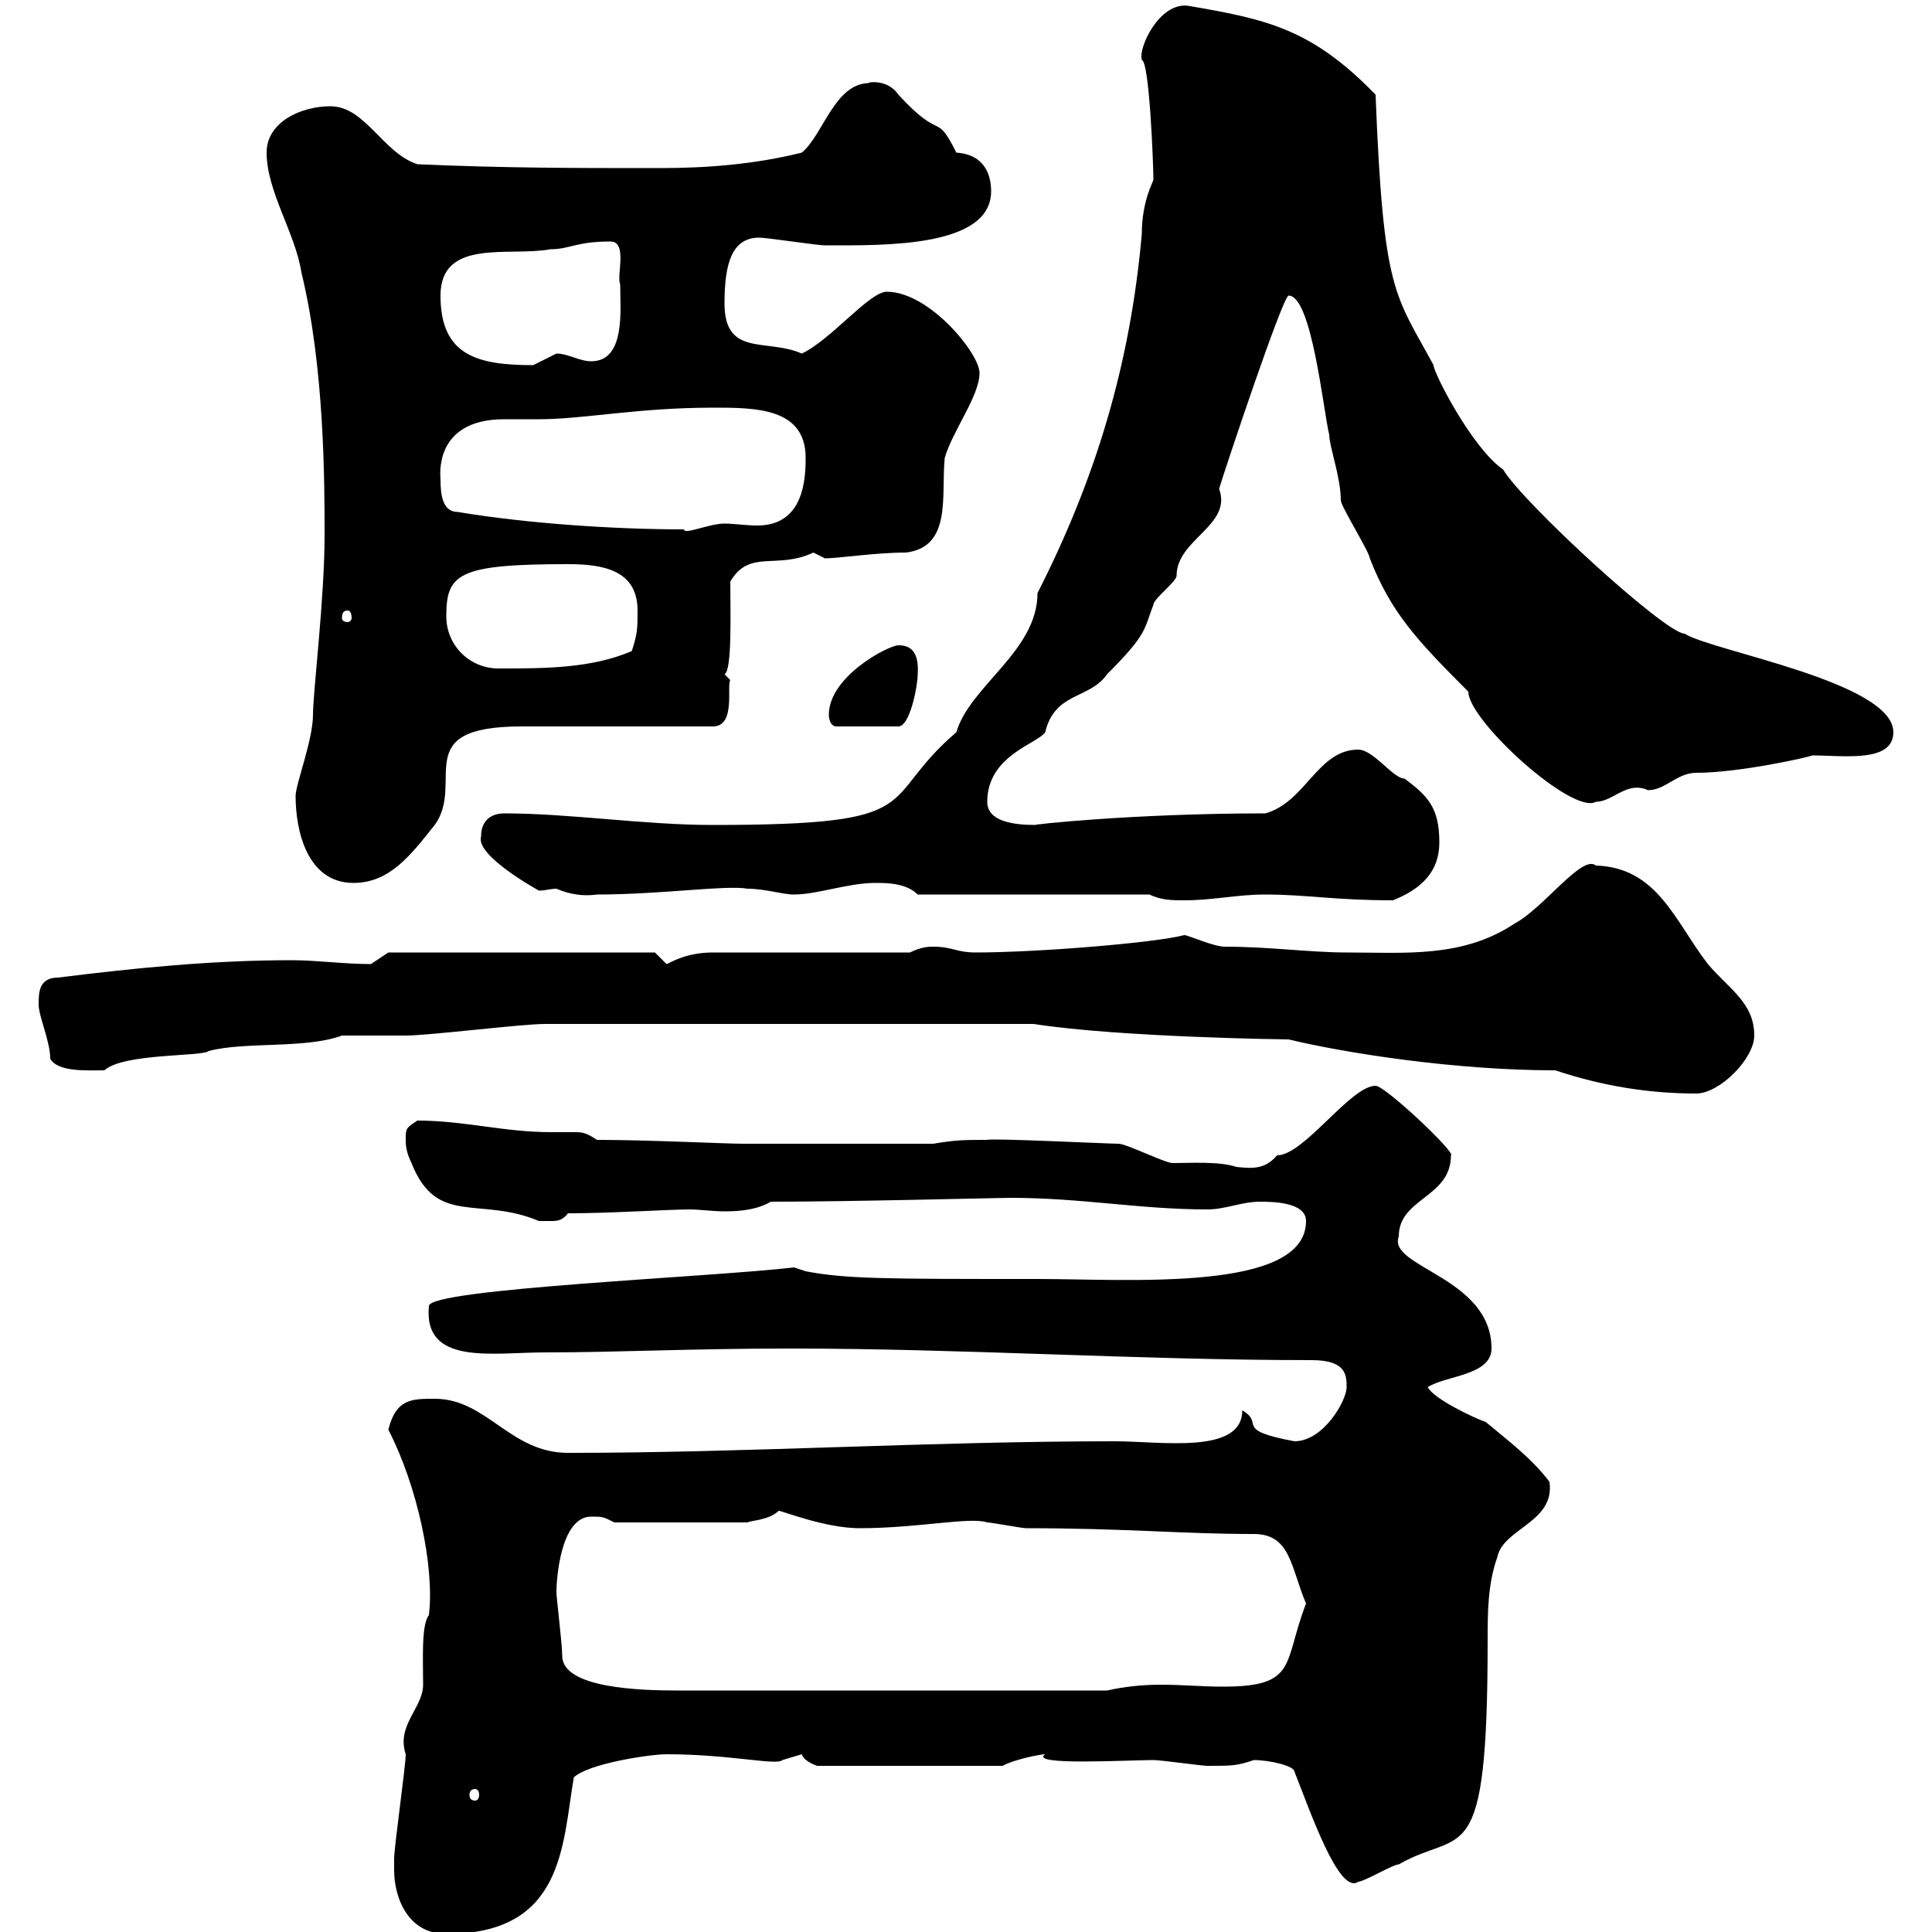 <svg xmlns="http://www.w3.org/2000/svg" xmlns:xlink="http://www.w3.org/1999/xlink" width="300" height="300"><path d="M61.20 290.40C61.20 294.60 63.30 300.30 69.30 300.30C87.60 300.30 87.30 286.50 89.10 276C91.20 273.90 100.80 272.40 103.50 272.40C113.40 272.40 120.60 274.20 121.50 273.30C121.50 273.30 124.50 272.40 124.50 272.40C124.80 273.30 126 273.90 126.90 274.20L155.70 274.20C157.20 273.30 161.40 272.40 162.30 272.40C159.60 274.20 175.20 273.30 179.10 273.30C180.30 273.30 186.60 274.20 187.50 274.20C191.40 274.20 192 274.20 194.70 273.30C197.10 273.30 201 274.20 201 275.10C203.40 281.10 207.90 294.30 210.90 292.20C211.80 292.20 216.30 289.50 217.20 289.50C227.10 283.80 231 291.30 231 254.70C231 250.50 231 246 232.50 241.80C233.40 237.30 241.50 236.40 240.60 230.10C237.90 226.50 234.30 223.80 230.70 220.80C228.90 220.20 222.60 217.20 221.70 215.40C224.40 213.60 231.60 213.60 231.60 209.40C231.60 198.30 215.40 196.80 217.20 192C217.20 186 225.30 186 225.30 179.40C226.20 179.10 215.10 168.60 213.60 168.60C209.70 168.60 202.50 179.40 198.30 179.40C196.50 181.50 194.70 181.50 192 181.20C189.30 180.30 184.80 180.60 182.10 180.60C180.90 180.60 174.90 177.60 173.70 177.60C172.20 177.60 153.60 176.70 153.30 177C149.70 177 148.50 177 144.90 177.60L115.50 177.60C112.50 177.60 100.80 177 92.70 177C90.90 175.80 90.30 175.80 89.10 175.80C88.20 175.80 87 175.80 85.50 175.80C78.30 175.80 72 174 64.80 174C63 175.20 63 175.20 63 177C63 177.60 63 178.80 63.90 180.60C67.80 190.50 74.40 185.70 83.70 189.60C83.70 189.60 84.60 189.60 85.50 189.60C86.40 189.60 87.30 189.60 88.20 188.40C94.80 188.40 103.80 187.80 107.10 187.80C108.60 187.80 110.70 188.10 112.50 188.10C115.20 188.10 117.60 187.80 119.70 186.60C132.30 186.60 154.80 186 156.90 186C168 186 177 187.80 187.50 187.80C190.20 187.80 192.90 186.60 195.60 186.60C197.40 186.60 202.80 186.60 202.80 189.60C202.80 200.70 175.20 198.60 161.10 198.60C137.40 198.60 131.40 198.60 125.10 197.40L123.30 196.80C110.70 198.30 66.60 200.10 66.60 202.80C65.70 212.10 76.50 210 84.60 210C96 210 107.10 209.40 122.70 209.40C149.70 209.40 176.70 211.20 203.70 211.20C209.10 211.20 209.10 213.60 209.10 215.40C209.10 217.50 205.50 223.80 201 223.80C191.40 222 196.50 221.10 192.90 219C192.90 225.90 180.30 223.80 173.10 223.80C144.30 223.80 116.10 225.60 88.20 225.60C79.20 225.60 75.60 217.20 67.50 217.20C63.90 217.20 61.50 217.20 60.30 222C64.80 230.70 67.50 243.30 66.60 250.80C65.40 252.30 65.70 257.70 65.70 261.60C65.70 265.20 61.50 267.90 63 272.40C63 274.20 61.20 286.80 61.20 288.60C61.20 288.60 61.20 289.50 61.20 290.40ZM73.80 277.80C74.10 277.80 74.40 278.10 74.40 278.70C74.40 279.30 74.10 279.60 73.80 279.60C73.20 279.60 72.90 279.30 72.90 278.70C72.90 278.10 73.20 277.80 73.80 277.80ZM86.40 247.20C86.40 245.40 87 235.50 91.80 235.50C93.60 235.50 93.60 235.50 95.40 236.40L116.10 236.40C116.40 236.10 119.40 236.10 120.90 234.60C121.50 234.60 128.10 237.30 133.50 237.30C142.50 237.30 150.60 235.50 153.30 236.40C153.90 236.40 158.70 237.30 159.30 237.30C174.90 237.30 183.60 238.20 194.70 238.20C200.40 238.20 200.40 243.30 202.80 249C199.20 258.30 201.60 261.90 189.90 261.90C186.60 261.90 183.60 261.60 180.30 261.60C177.30 261.60 174.60 261.90 171.90 262.50L105.30 262.50C99.60 262.50 87.30 262.20 87.30 257.10C87.30 255.30 86.40 248.10 86.40 247.20ZM241.50 166.20C248.70 168.60 255.90 169.80 263.40 169.80C267 169.80 272.40 164.40 272.40 160.80C272.40 155.70 268.50 153.60 265.20 149.70C260.10 143.10 257.40 134.70 247.80 134.40C245.70 132.60 239.70 141 235.20 143.40C227.10 148.80 218.10 147.90 209.10 147.90C203.40 147.90 197.10 147 190.20 147C188.40 147 184.50 145.20 183.90 145.20C179.40 146.40 161.10 147.90 151.50 147.90C148.50 147.90 147.90 147 144.90 147C144.30 147 143.10 147 141.30 147.90L110.70 147.90C106.20 147.90 103.80 149.70 103.50 149.70C103.50 149.70 101.70 147.90 101.70 147.90L60.30 147.90L57.60 149.70C53.40 149.70 49.20 149.10 45.30 149.10C33 149.10 21 150.30 9 151.80C6 151.80 6 154.20 6 156C6 157.80 7.80 161.70 7.80 164.40C9 166.50 13.50 166.20 16.20 166.20C19.20 163.50 31.50 164.10 32.40 163.20C38.10 161.70 47.40 162.90 53.10 160.80C54.90 160.80 61.20 160.80 63 160.80C66.60 160.80 81 159 84.60 159L160.50 159C174 161.10 200.10 161.40 200.10 161.40C208.80 163.50 225.90 166.20 241.50 166.20ZM178.50 138.90C180.30 139.80 182.10 139.80 183.90 139.80C188.40 139.80 192 138.90 196.50 138.90C202.80 138.90 207.30 139.80 216.30 139.80C220.80 138 223.50 135.30 223.50 130.80C223.50 125.40 221.70 123.60 218.10 120.90C216.30 120.90 213.30 116.40 210.90 116.40C204.60 116.40 202.80 124.50 196.50 126.30C175.80 126.30 159.60 128.10 160.80 128.10C157.20 128.10 153.30 127.50 153.30 124.50C153.30 117.30 161.10 115.50 162.30 113.70C163.80 107.40 169.20 108.60 171.90 104.70C178.20 98.40 177.60 97.80 179.10 93.90C179.10 93 182.70 90.30 182.70 89.40C182.70 83.70 191.40 81.60 189.30 75.90C190.20 72.90 199.20 45.90 200.10 45.90C203.70 45.90 205.50 63.90 206.40 67.50C206.40 69.30 208.20 74.10 208.20 77.70C208.20 78.60 212.70 85.80 212.70 86.70C216 95.10 219.90 99.30 228 107.40C228 111.90 244.20 126.60 247.80 124.50C250.50 124.50 252.60 121.20 255.90 122.70C258.60 122.70 260.40 120 263.40 120C270 120 280.80 117.60 281.40 117.30C286.20 117.30 294 118.50 294 113.70C294 105.90 265.80 101.10 261.60 98.40C258.60 98.40 236.40 78 233.40 72.90C228.60 69.60 222.60 57.90 222.60 56.70C216.60 45.60 214.80 45.60 213.60 14.70C203.70 4.50 196.80 3 184.50 0.90C180 0.30 176.70 7.50 177.30 9.30C178.50 9.60 179.10 25.80 179.10 27.90C179.10 28.20 177.30 31.20 177.30 36.30C175.50 56.70 170.10 74.40 161.10 92.10C161.10 101.10 150.60 106.50 148.50 113.70C135.90 124.50 144.90 128.10 110.70 128.10C99.90 128.10 88.50 126.30 78.30 126.30C76.50 126.30 74.70 127.20 74.70 129.90C73.80 132.90 83.70 138.30 83.70 138.30C84.60 138.30 85.50 138 86.40 138C88.50 138.90 90.60 139.20 92.70 138.90C102.60 138.90 112.80 137.40 116.10 138C118.80 138 121.50 138.90 123.30 138.90C126.90 138.90 131.70 137.10 135.90 137.10C137.70 137.10 140.70 137.10 142.50 138.90ZM45.90 123.60C45.90 129 47.70 137.10 54.90 137.10C60.60 137.10 63.90 132.60 67.50 128.10C72.30 121.50 63.30 112.80 81 112.80L110.70 112.80C114.30 112.80 112.80 106.50 113.40 105.60C113.40 105.60 112.50 104.70 112.50 104.70C113.70 104.10 113.40 95.10 113.40 90.30C116.40 85.20 120.60 88.50 126.30 85.80C126.30 85.80 128.10 86.70 128.10 86.70C130.20 86.70 135.90 85.80 140.70 85.80C147.90 84.90 146.10 76.80 146.70 71.10C147.90 66.90 152.10 61.50 152.10 57.90C152.10 54.90 144.30 45.30 137.70 45.30C135 45.30 129 52.80 124.50 54.90C119.10 52.50 112.50 55.50 112.50 47.10C112.50 40.80 113.70 36.90 117.90 36.90C119.10 36.90 126.90 38.10 128.10 38.10C128.10 38.10 128.10 38.10 128.70 38.10C137.40 38.10 153.90 38.40 153.90 29.70C153.90 27.30 153 24 148.50 23.70C145.20 17.10 146.40 22.20 139.50 14.70C137.70 12 134.10 12.90 135 12.90C129.60 12.90 127.80 21 124.50 23.70C117.30 25.50 109.80 26.10 102.60 26.10C89.10 26.10 78.30 26.10 64.80 25.50C59.40 23.70 56.70 16.50 51.30 16.50C46.80 16.50 41.40 18.90 41.40 23.70C41.40 29.70 45.90 36.30 46.80 42.30C50.40 57 50.40 75 50.40 83.10C50.40 93 48.60 107.40 48.60 111C48.60 114.90 45.90 121.80 45.90 123.60ZM128.70 111C128.70 111 128.70 112.80 129.90 112.80L139.50 112.80C141.30 112.80 142.50 106.50 142.50 104.70C142.80 100.50 140.70 100.20 139.50 100.20C138 100.20 128.70 105 128.70 111ZM69.30 95.70C69.30 89.10 71.10 87.60 88.20 87.60C93.60 87.60 99 88.50 99 94.80C99 97.50 99 98.40 98.10 101.10C91.80 103.80 84.60 103.80 77.40 103.80C72.90 103.80 69.30 100.20 69.30 95.70ZM54 94.80C54.30 94.80 54.60 95.10 54.60 96C54.60 96.30 54.30 96.60 54 96.60C53.40 96.60 53.10 96.30 53.10 96C53.10 95.10 53.40 94.80 54 94.80ZM71.10 79.50C68.70 79.50 68.40 76.80 68.40 74.40C68.40 74.10 67.20 65.10 78.30 65.10C80.10 65.10 82.20 65.10 83.70 65.10C90.60 65.10 99 63.30 110.70 63.30C117.30 63.30 125.10 63.30 125.10 71.10C125.10 74.40 124.80 81.60 117.60 81.60C115.80 81.60 114 81.30 112.50 81.30C110.10 81.30 106.20 83.10 106.20 82.20C95.40 82.20 81.90 81.30 71.10 79.50ZM68.40 45.90C68.40 36.90 79.20 39.90 85.50 38.70C88.50 38.70 89.40 37.50 94.80 37.50C97.50 37.50 95.70 42.90 96.30 44.10C96.30 48 97.20 56.10 91.80 56.10C90 56.10 88.20 54.90 86.40 54.90C86.40 54.90 82.80 56.70 82.80 56.70C74.10 56.70 68.40 55.20 68.40 45.90Z"/></svg>